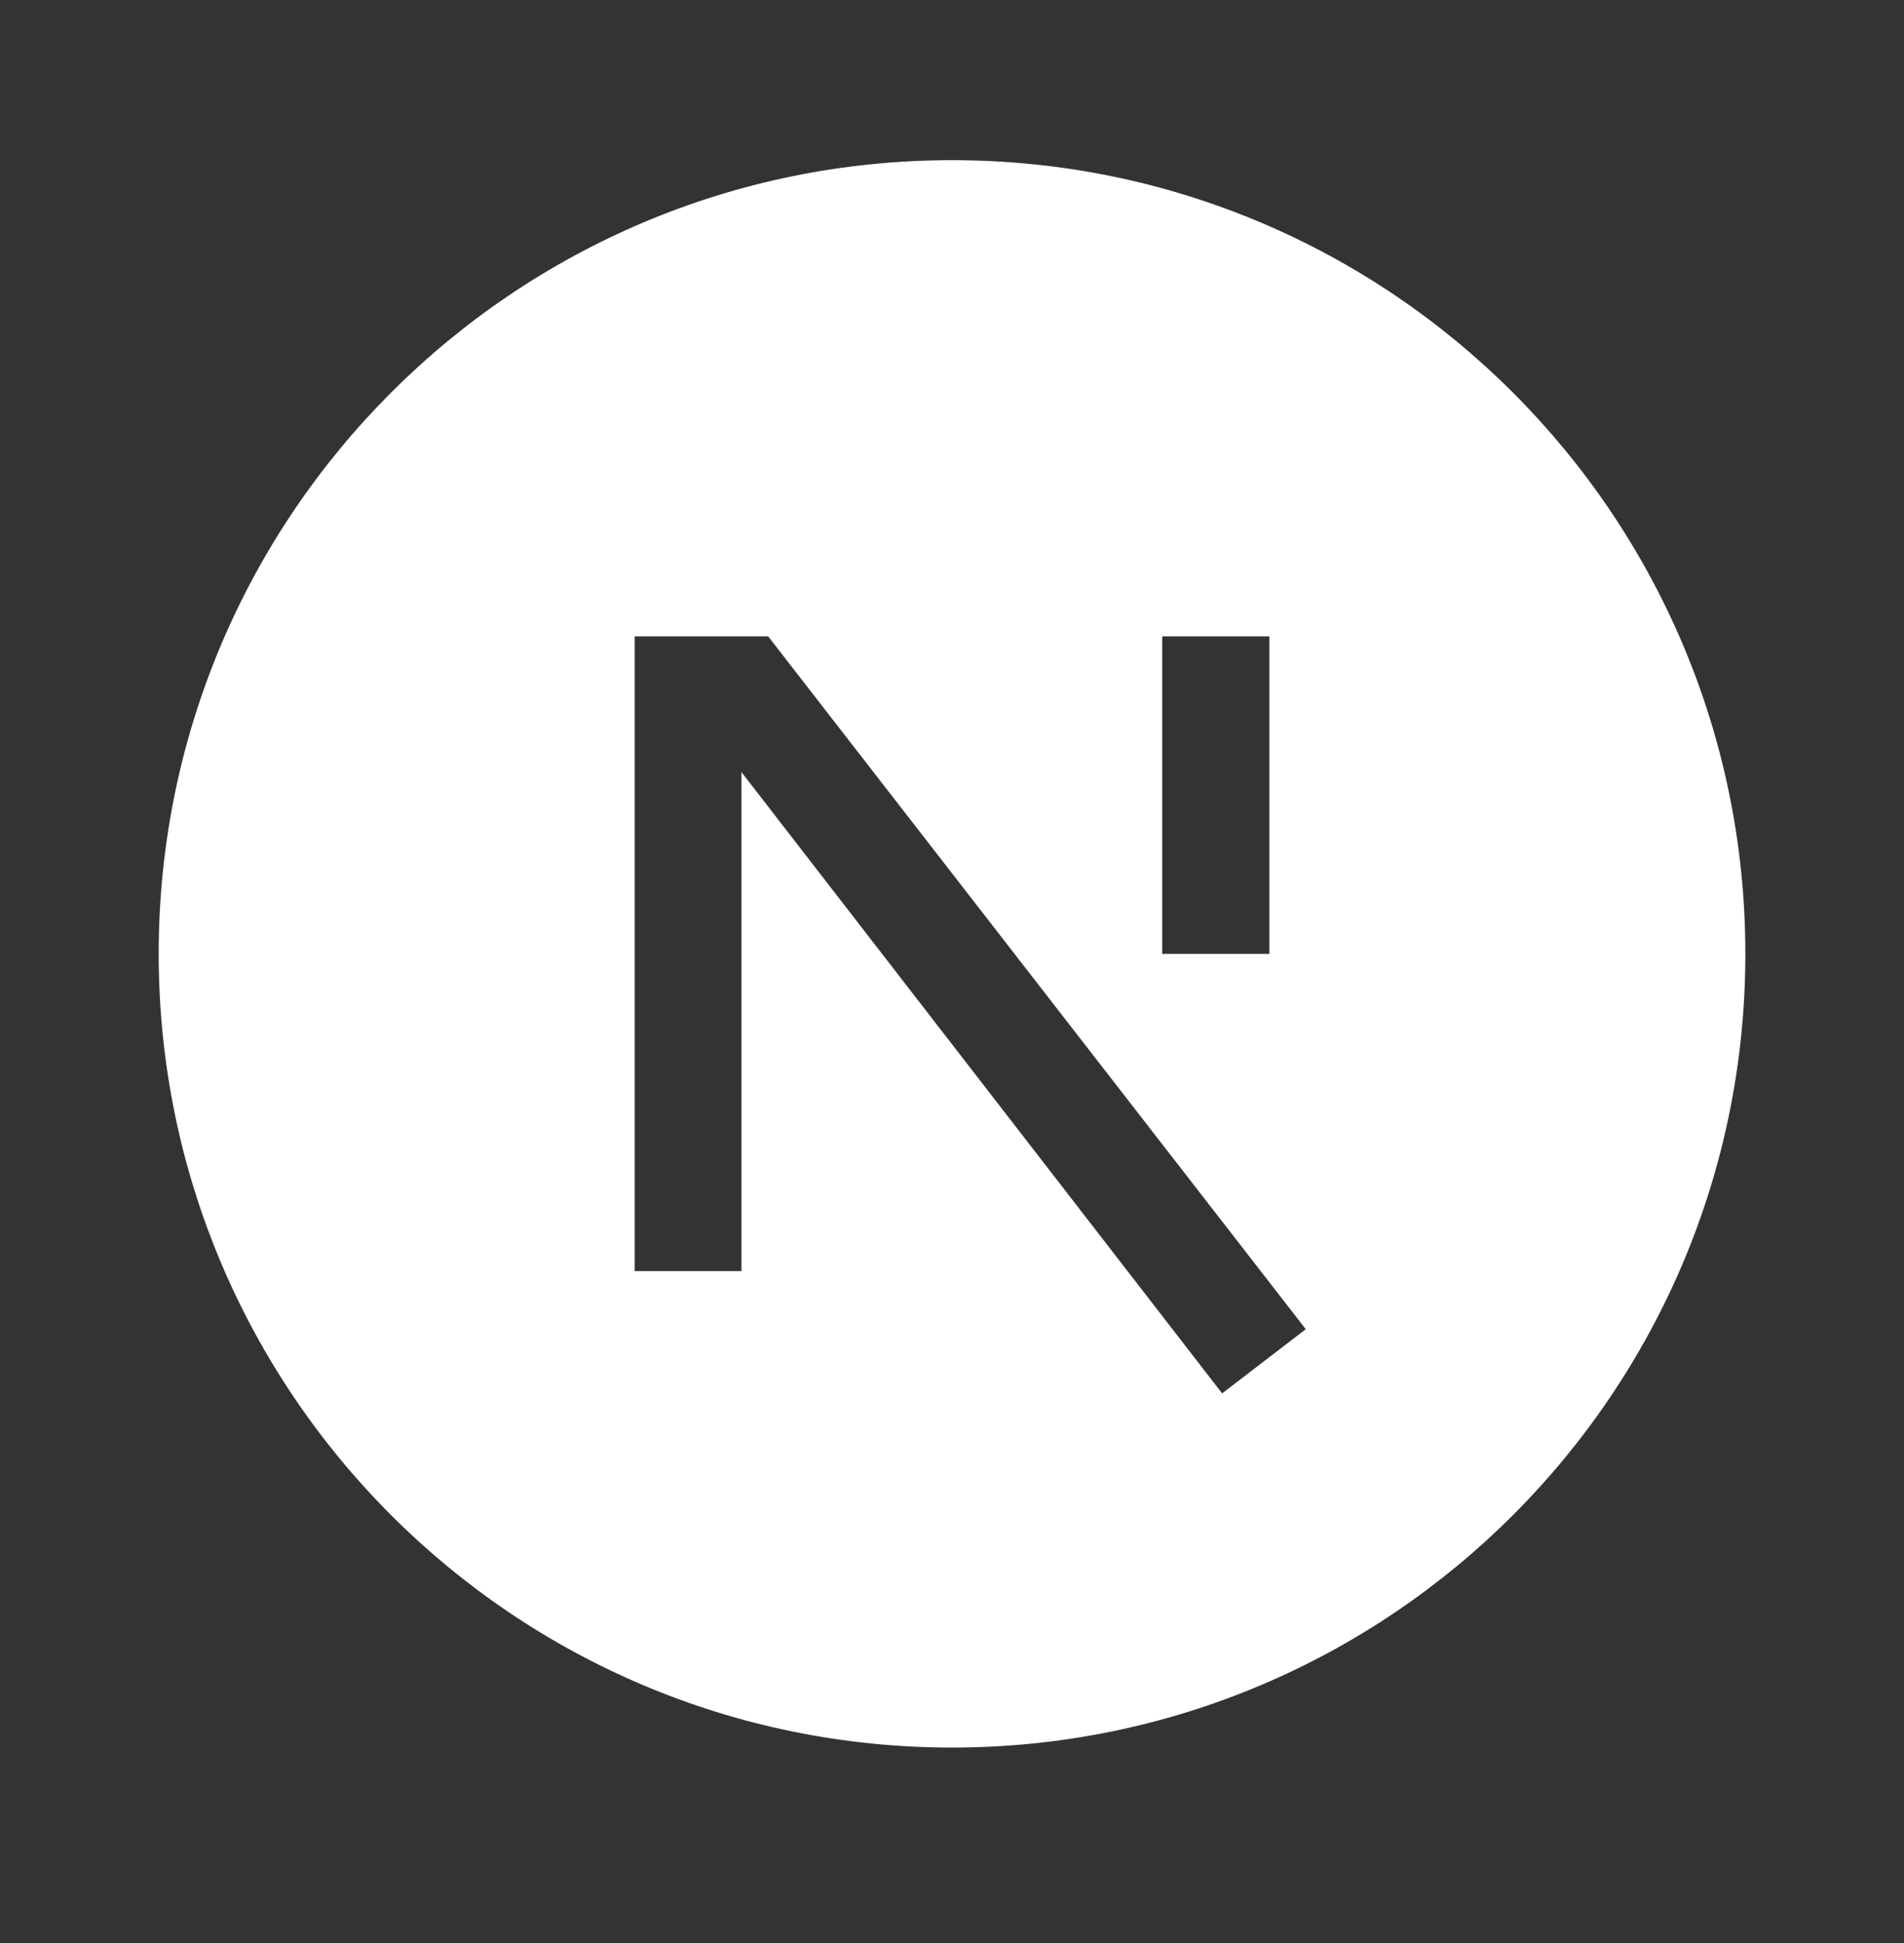 <svg width="50" height="51" viewBox="0 0 50 51" fill="none" xmlns="http://www.w3.org/2000/svg">
<rect x="0" y="0" width="50" height="51" fill="#333333" stroke="none"/>
<path d="M25 45.87C13.494 45.87 4.167 36.543 4.167 25.037C4.167 13.531 13.494 4.204 25 4.204C36.507 4.204 45.834 13.531 45.834 25.037C45.834 36.543 36.507 45.87 25 45.87ZM33.334 16.704H30.521V25.037H33.334V16.704ZM19.471 20.266L32.094 36.574L34.29 34.889L20.173 16.704H16.667V33.364H19.471V20.266Z" fill="white"/>
</svg>
